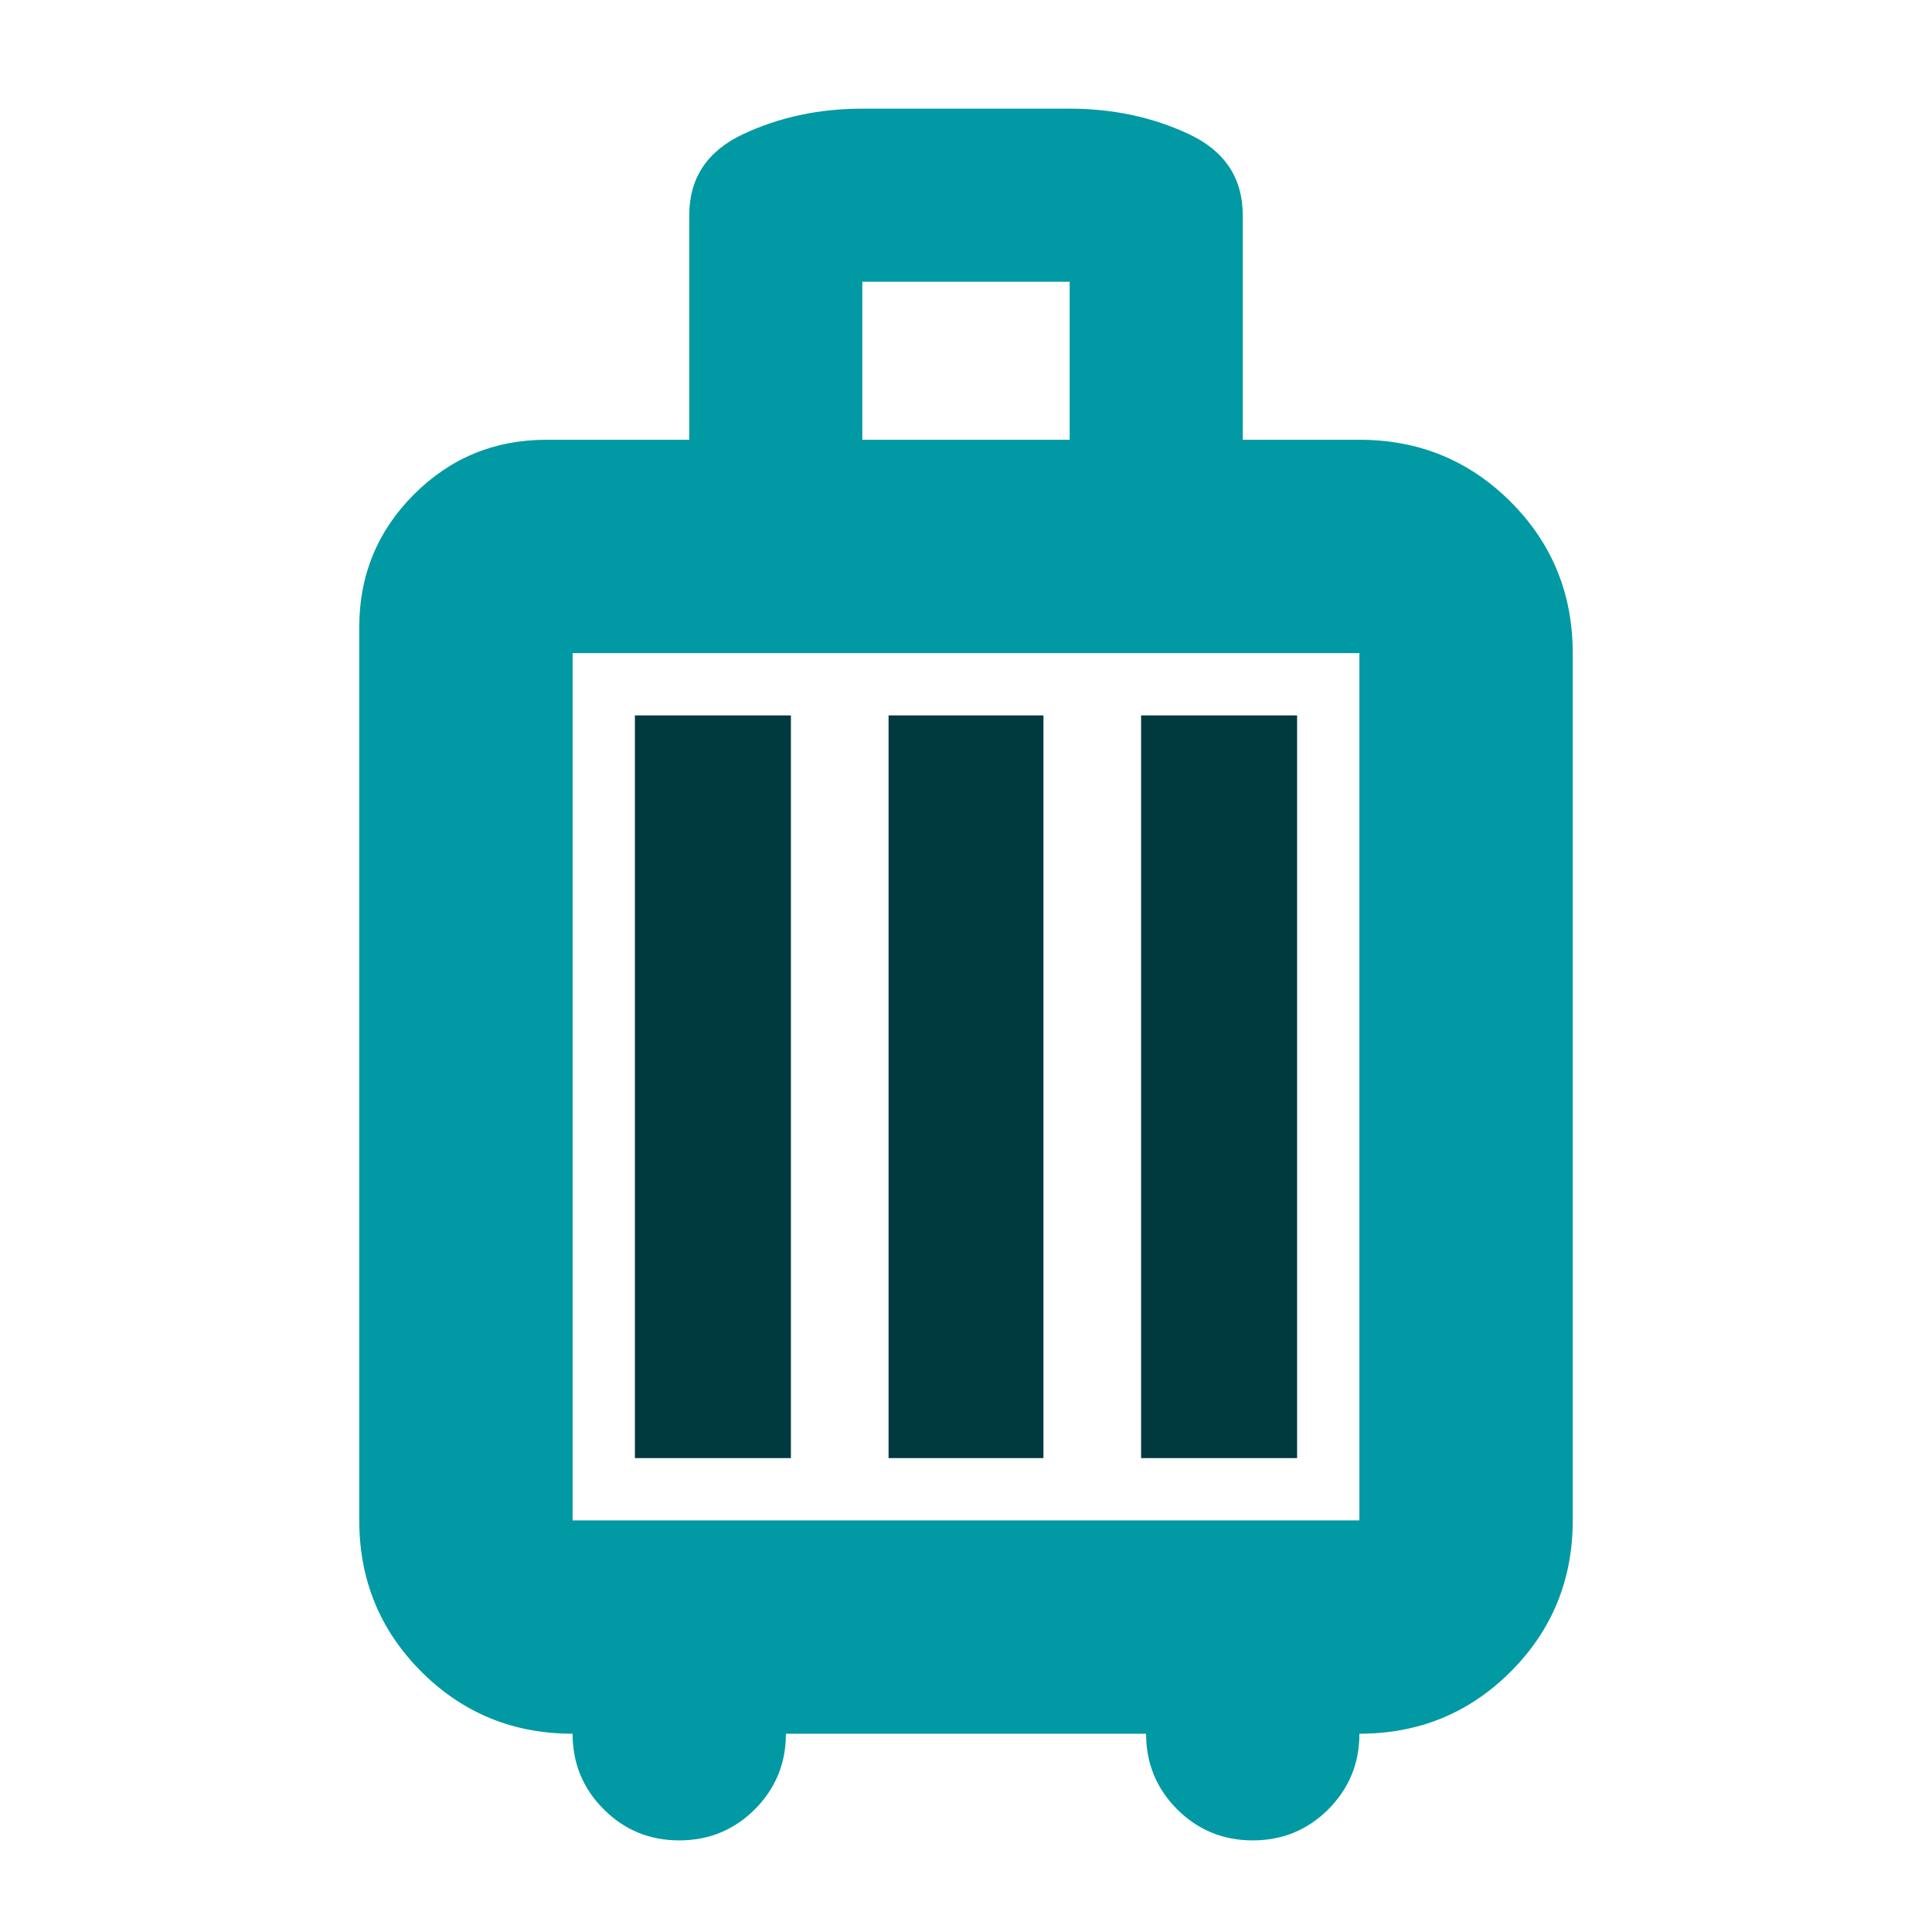 <svg
  width="24"
  height="24"
  viewBox="0 0 24 24"
  fill="none"
  xmlns="http://www.w3.org/2000/svg"
>
  <mask
    id="mask0_210_467"
    style="mask-type:alpha"
    maskUnits="userSpaceOnUse"
    x="0"
    y="0"
    width="24"
    height="24"
  >
    <rect width="24" height="24" fill="#D9D9D9"></rect>
  </mask>
  <g mask="url(#mask0_210_467)">
    <path
      d="M7.887 18.113H9.825V8.887H7.887V18.113ZM11.038 18.113H12.962V8.887H11.038V18.113ZM14.175 18.113H16.113V8.887H14.175V18.113Z"
      fill="#003A3E"></path>
    <path
      d="M7.113 21.537C6.375 21.537 5.748 21.28 5.234 20.766C4.72 20.252 4.463 19.625 4.463 18.887V7.788C4.463 7.144 4.69 6.595 5.142 6.142C5.595 5.689 6.144 5.463 6.788 5.463H8.562V2.675C8.562 2.21 8.787 1.873 9.237 1.664C9.686 1.454 10.178 1.35 10.712 1.35H13.288C13.822 1.35 14.314 1.454 14.764 1.664C15.213 1.873 15.438 2.21 15.438 2.675V5.463H16.887C17.625 5.463 18.252 5.72 18.766 6.234C19.28 6.748 19.537 7.375 19.537 8.113V18.887C19.537 19.625 19.28 20.252 18.766 20.766C18.252 21.28 17.625 21.537 16.887 21.537C16.887 21.905 16.758 22.218 16.501 22.476C16.243 22.733 15.93 22.862 15.562 22.862C15.194 22.862 14.881 22.733 14.623 22.476C14.366 22.218 14.237 21.905 14.237 21.537H9.763C9.763 21.905 9.634 22.218 9.377 22.476C9.119 22.733 8.806 22.862 8.438 22.862C8.07 22.862 7.757 22.733 7.5 22.476C7.242 22.218 7.113 21.905 7.113 21.537ZM10.712 5.463H13.288V3.5H10.712V5.463ZM7.113 18.887H16.887V8.113H7.113V18.887Z"
      fill="#0099A4"></path>
  </g>
</svg>